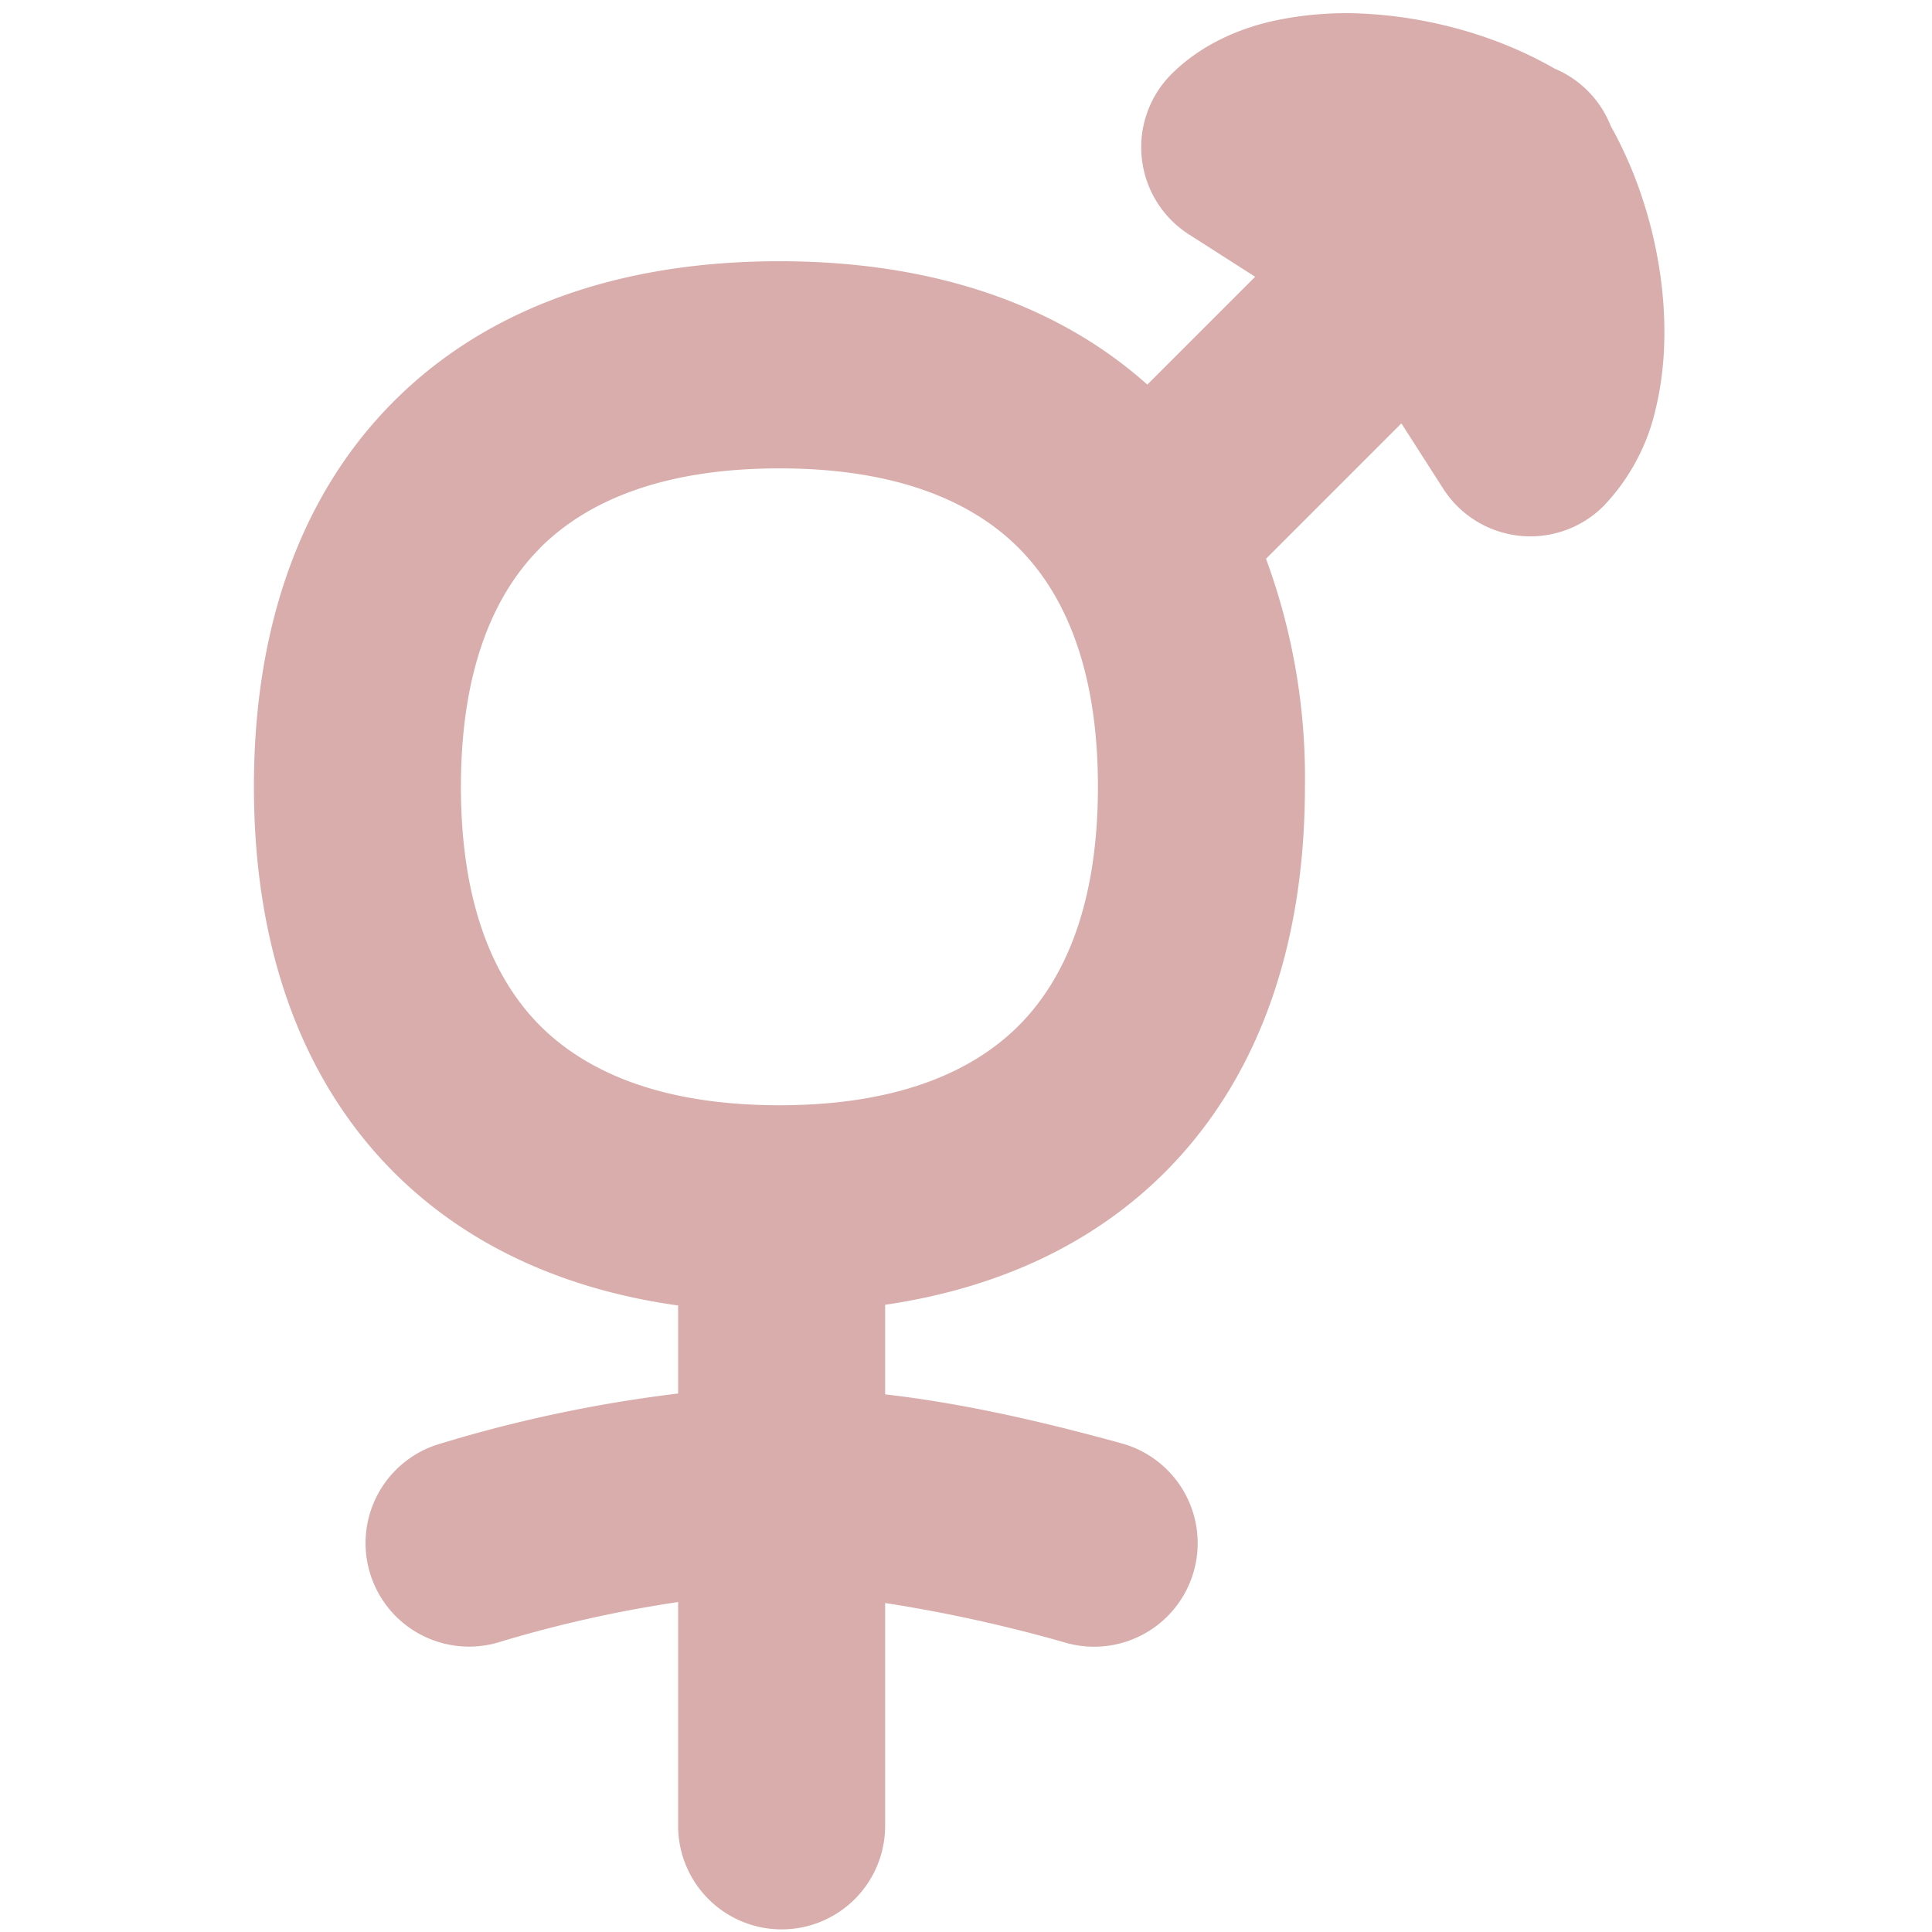 <svg xmlns="http://www.w3.org/2000/svg" fill="none" viewBox="0 0 14 14"><g id="intersex-symbol--geometric-gender-intersex-person-human-user"><path id="Union" fill="#d8adab" fill-rule="evenodd" d="m9.096 2.006-.48-.307A.75.75 0 0 1 8.489.537c.216-.215.484-.325.714-.38a2.49 2.49 0 0 1 .729-.055c.436.028.918.156 1.333.395a.748.748 0 0 1 .407.416c.23.41.356.883.383 1.312.015.24.002.49-.055.728a1.498 1.498 0 0 1-.38.714.75.75 0 0 1-1.162-.126l-.303-.473-.981.981a4.59 4.59 0 0 1 .282 1.652c0 1.117-.317 2.095-1.015 2.794-.534.533-1.23.843-2.027.96v.649c.538.062 1.092.184 1.713.355a.75.75 0 1 1-.397 1.447 10.73 10.73 0 0 0-1.316-.29v1.615a.75.75 0 0 1-1.5 0v-1.622a9.1 9.1 0 0 0-1.305.293.75.75 0 1 1-.42-1.44 10.015 10.015 0 0 1 1.725-.364V9.46c-.81-.113-1.519-.425-2.06-.965C2.157 7.796 1.84 6.818 1.84 5.7c0-1.116.316-2.094 1.015-2.793.698-.698 1.676-1.014 2.793-1.014 1.05 0 1.978.28 2.666.894l.782-.782Zm-5.18 1.963c-.342.341-.576.892-.576 1.732s.234 1.392.575 1.733c.342.341.892.575 1.733.575.84 0 1.39-.234 1.732-.575.342-.341.576-.892.576-1.733 0-.84-.234-1.39-.576-1.732-.341-.341-.892-.575-1.732-.575s-1.391.234-1.733.575Z" clip-rule="evenodd"></path></g></svg>